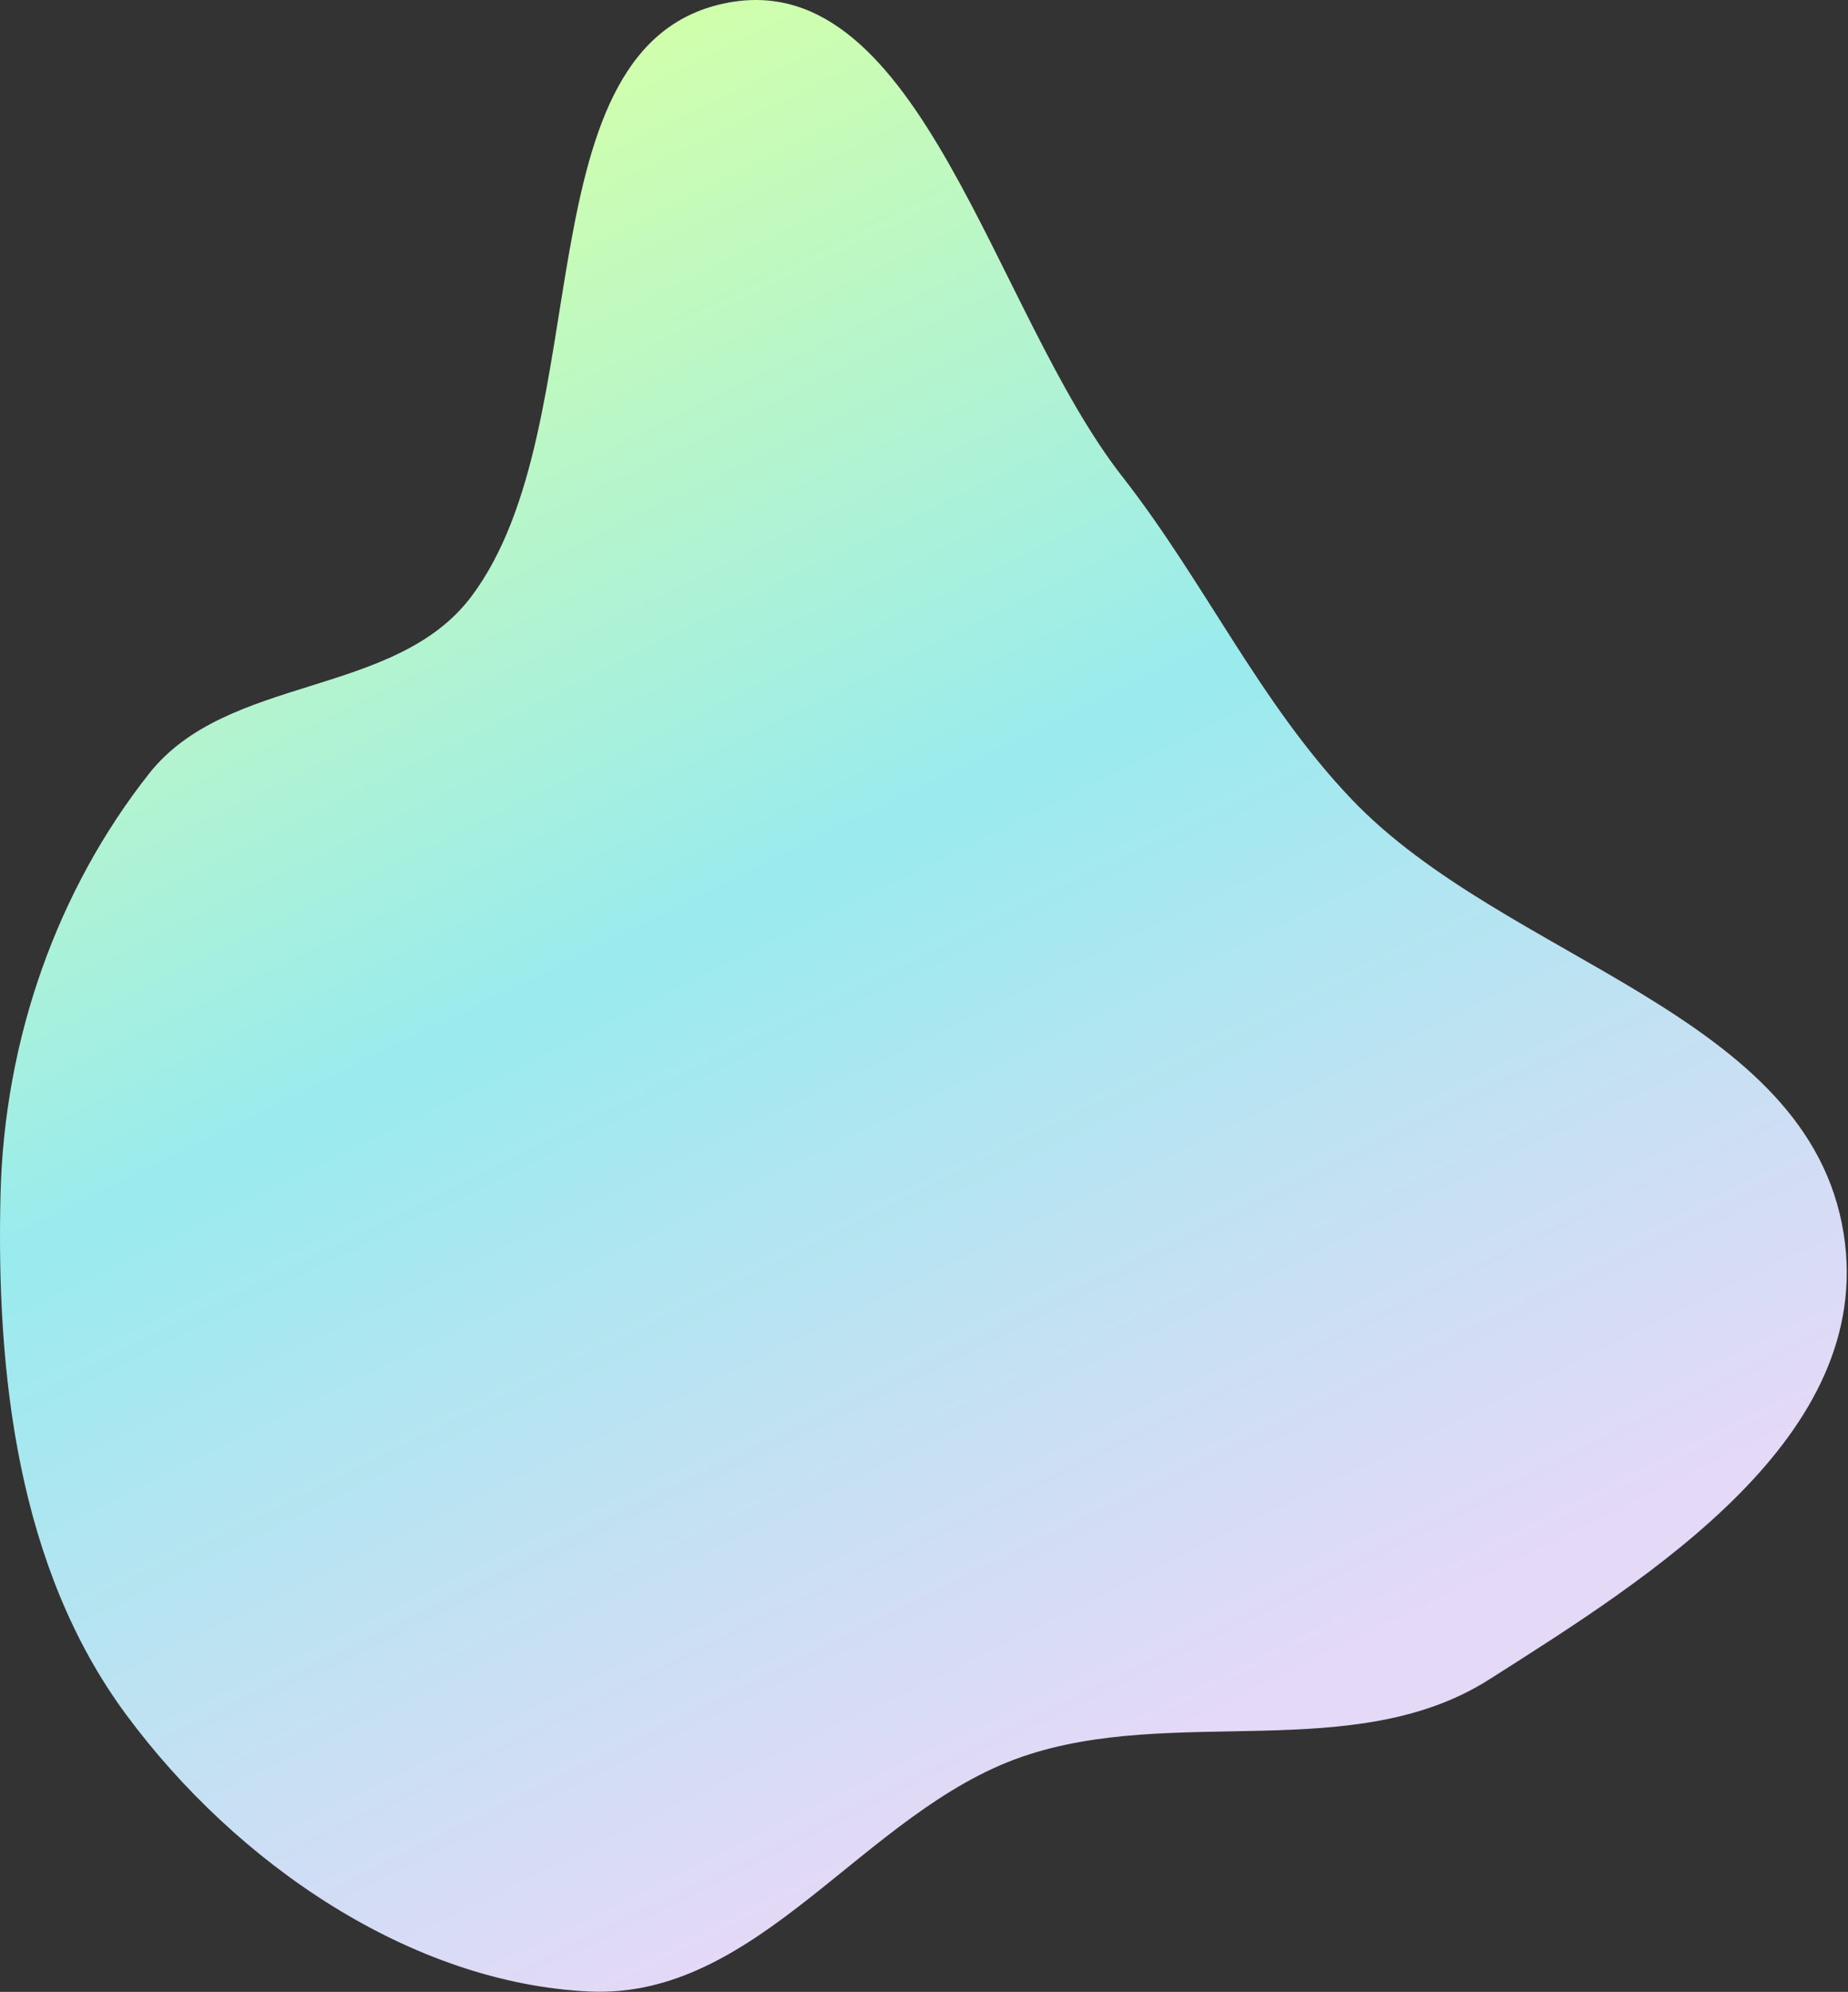 <svg width="603" height="650" viewBox="0 0 603 650" fill="none" xmlns="http://www.w3.org/2000/svg">
<rect x="0" y="0" width="603" height="650" fill="#333333" stroke="none"/>
<path fill-rule="evenodd" clip-rule="evenodd" d="M440.961 260.75C491.497 313.818 590.275 330.323 601.61 402.726C611.97 468.902 538.587 514.557 485.938 548.039C441.779 576.122 382.839 556.165 333.38 573.31C281.695 591.226 247.72 652.513 192.177 649.868C134.506 647.121 77.439 608.678 41.065 559.388C5.75 511.533 -1.266 448.229 0.173 389.685C1.419 338.997 18.684 290.479 48.607 252.491C74.232 219.96 128.896 227.785 153.812 194.638C196.281 138.139 168.939 13.497 237.778 0.828C300.559 -10.726 324.045 101.587 366.225 155.546C393.227 190.088 410.848 229.128 440.961 260.75Z" fill="url(#paint0_linear_439_4976)"/>
<defs>
<linearGradient id="paint0_linear_439_4976" x1="113.151" y1="57.218" x2="381.77" y2="602.68" gradientUnits="userSpaceOnUse">
<stop stop-color="#D1FFAB"/>
<stop offset="0.442" stop-color="#99EBEE"/>
<stop offset="0.947" stop-color="#E4D9F7"/>
</linearGradient>
</defs>
</svg>
